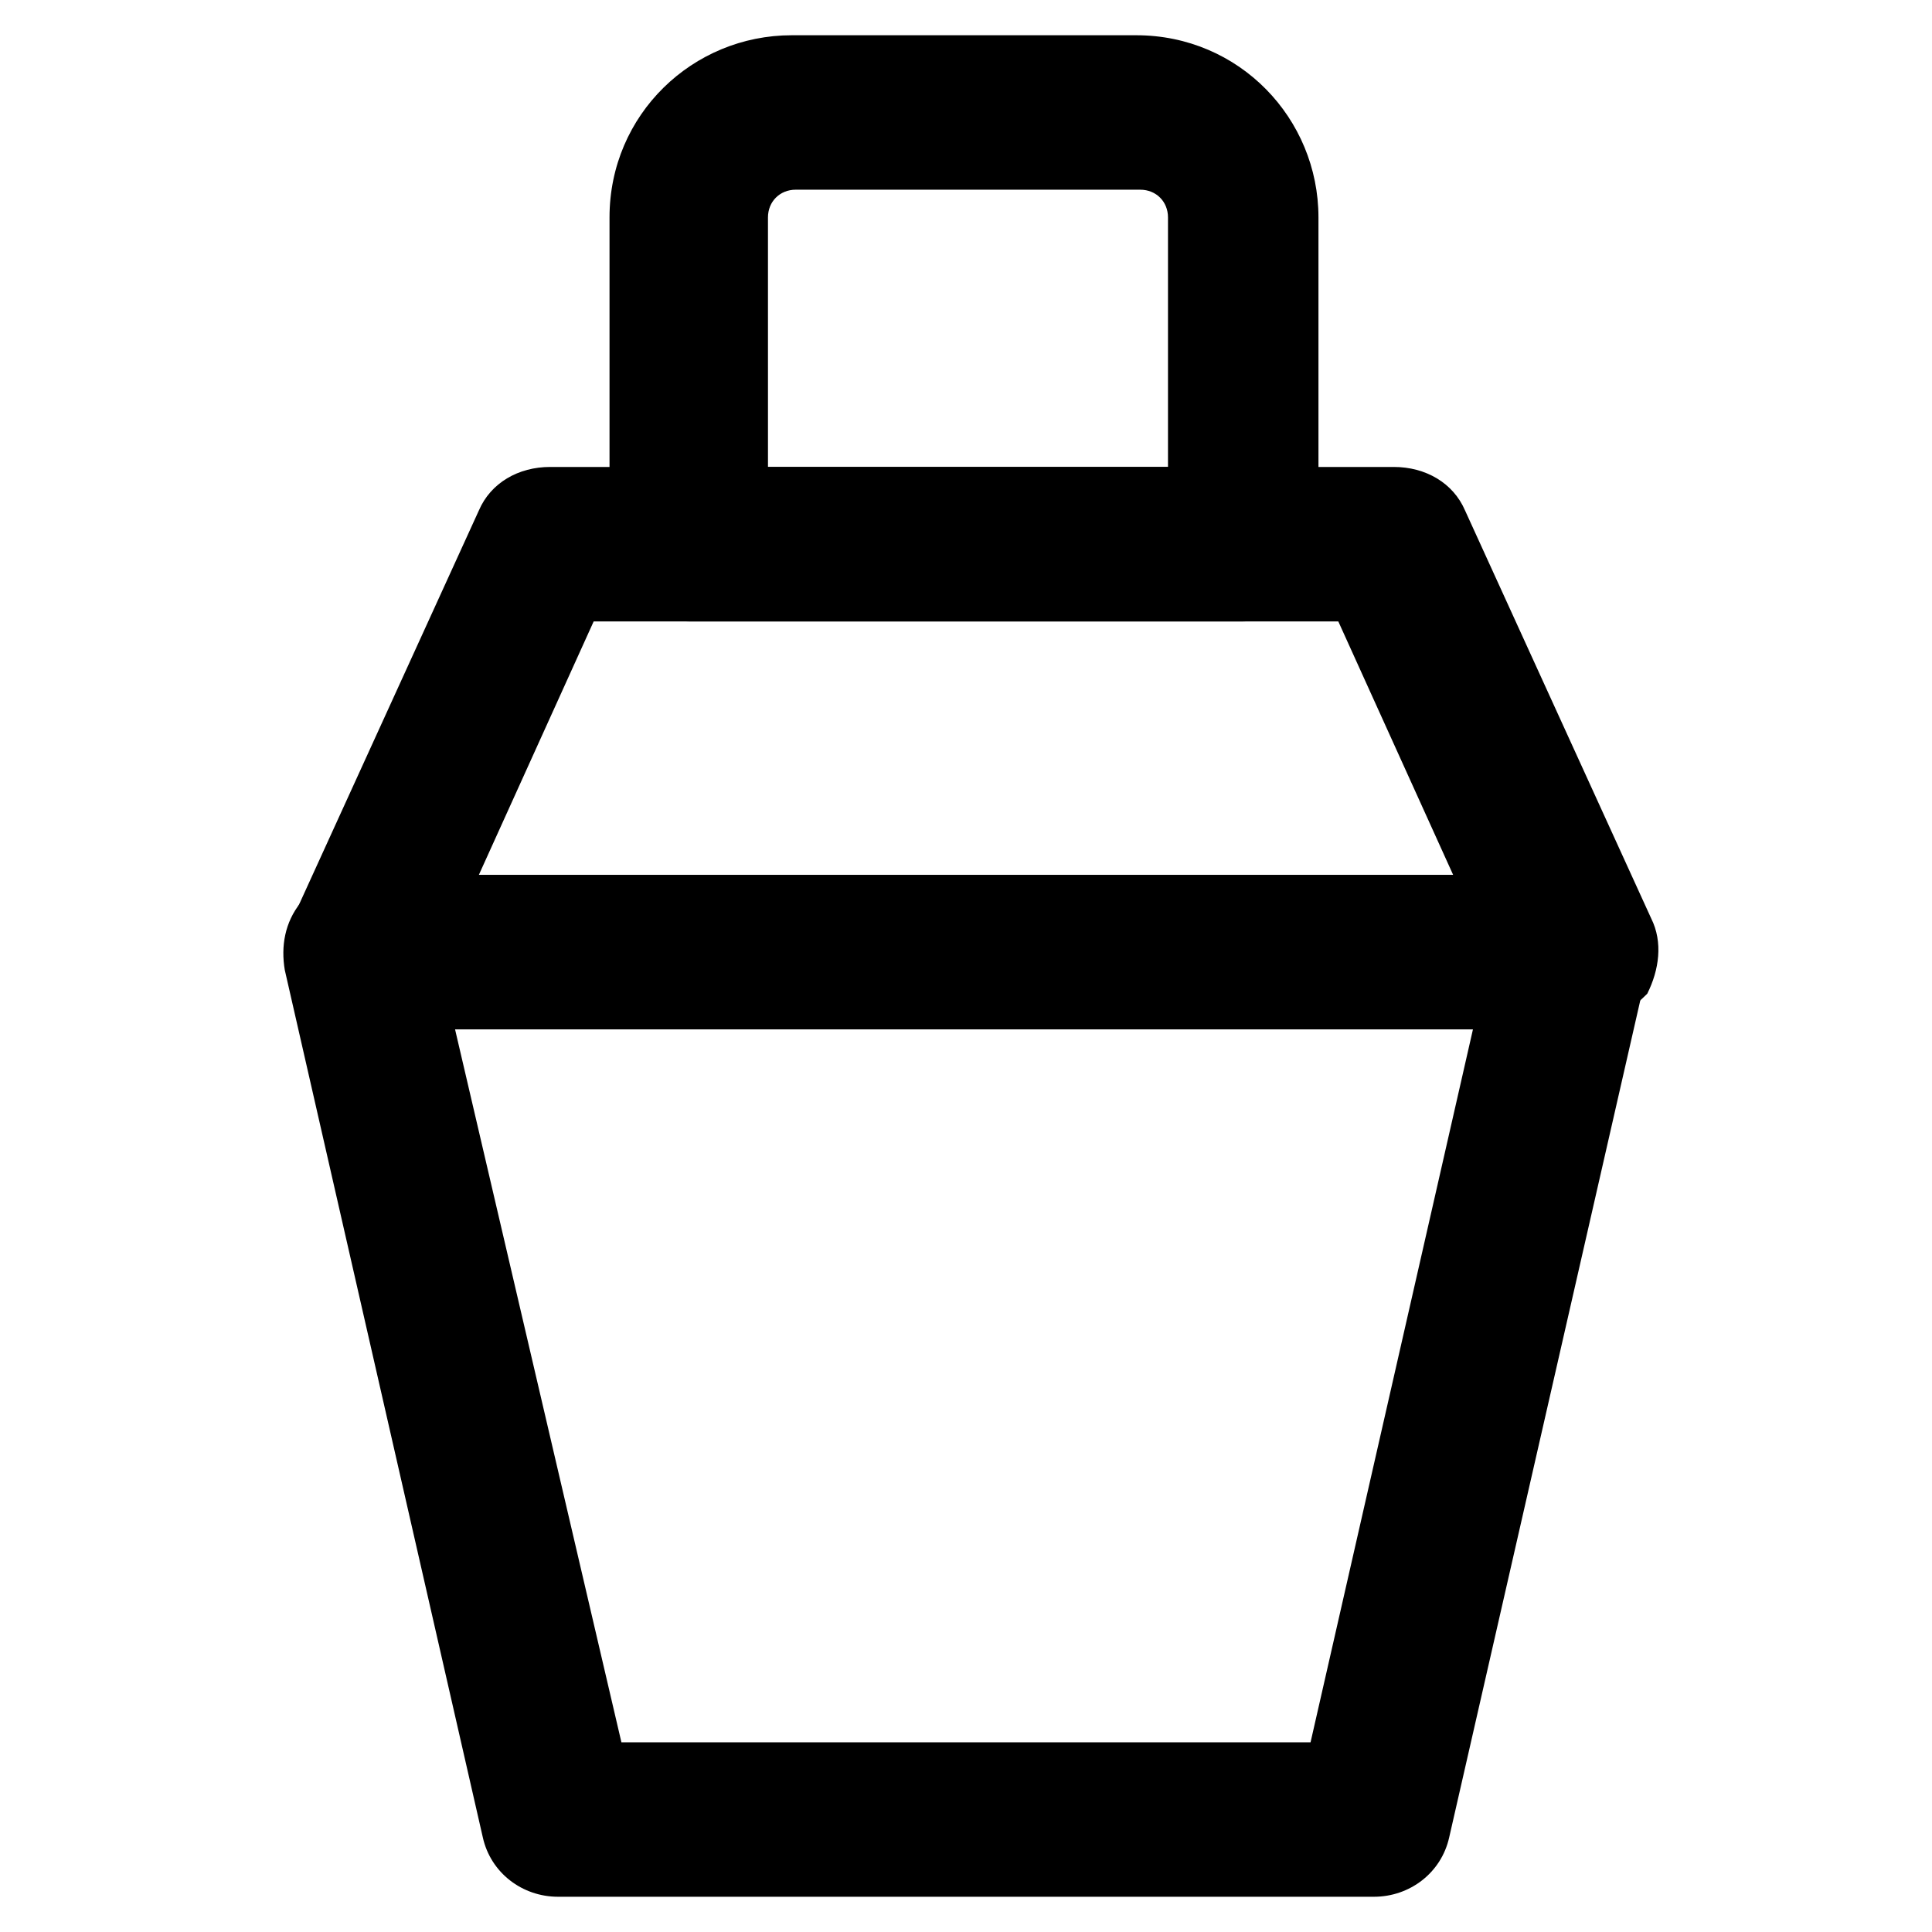 <?xml version="1.0" encoding="UTF-8"?>
<!-- Uploaded to: SVG Repo, www.svgrepo.com, Generator: SVG Repo Mixer Tools -->
<svg fill="#000000" width="800px" height="800px" version="1.1" viewBox="144 144 512 512" xmlns="http://www.w3.org/2000/svg">
 <g>
  <path d="m508.11 646.66h-216.22c-9.445 0-17.844-6.297-19.941-15.742l-52.48-229.86c-1.051-6.297 0-12.594 4.199-17.844 4.199-5.246 9.445-7.348 15.742-7.348h321.18c6.297 0 12.594 3.148 15.742 7.348 4.199 5.246 5.246 11.547 4.199 17.844l-52.48 229.86c-2.102 9.445-10.496 15.742-19.941 15.742zm-199.43-40.934h182.63l43.035-188.93h-269.75z"/>
  <path d="m560.59 416.79h-321.18c-7.348 0-13.645-3.148-16.793-9.445-4.199-6.297-4.199-13.645-1.051-19.941l49.332-108.11c3.148-7.348 10.496-11.547 18.895-11.547h223.57c8.398 0 15.742 4.199 18.895 11.547l49.332 108.11c3.148 6.297 2.098 13.645-1.051 19.941-6.301 6.297-12.602 9.445-19.949 9.445zm-289.69-40.934h258.2l-30.438-67.176h-197.33z"/>
  <path d="m473.47 308.68h-146.95c-11.547 0-20.992-9.445-20.992-20.992v-86.066c0-27.289 22.043-48.281 48.281-48.281h91.316c27.289 0 48.281 22.043 48.281 48.281v86.066c1.047 11.547-8.398 20.992-19.941 20.992zm-127-40.934h107.06v-66.125c0-4.199-3.148-7.348-7.348-7.348h-91.316c-4.199 0-7.348 3.148-7.348 7.348l0.004 66.125z"/>
 </g>
</svg>